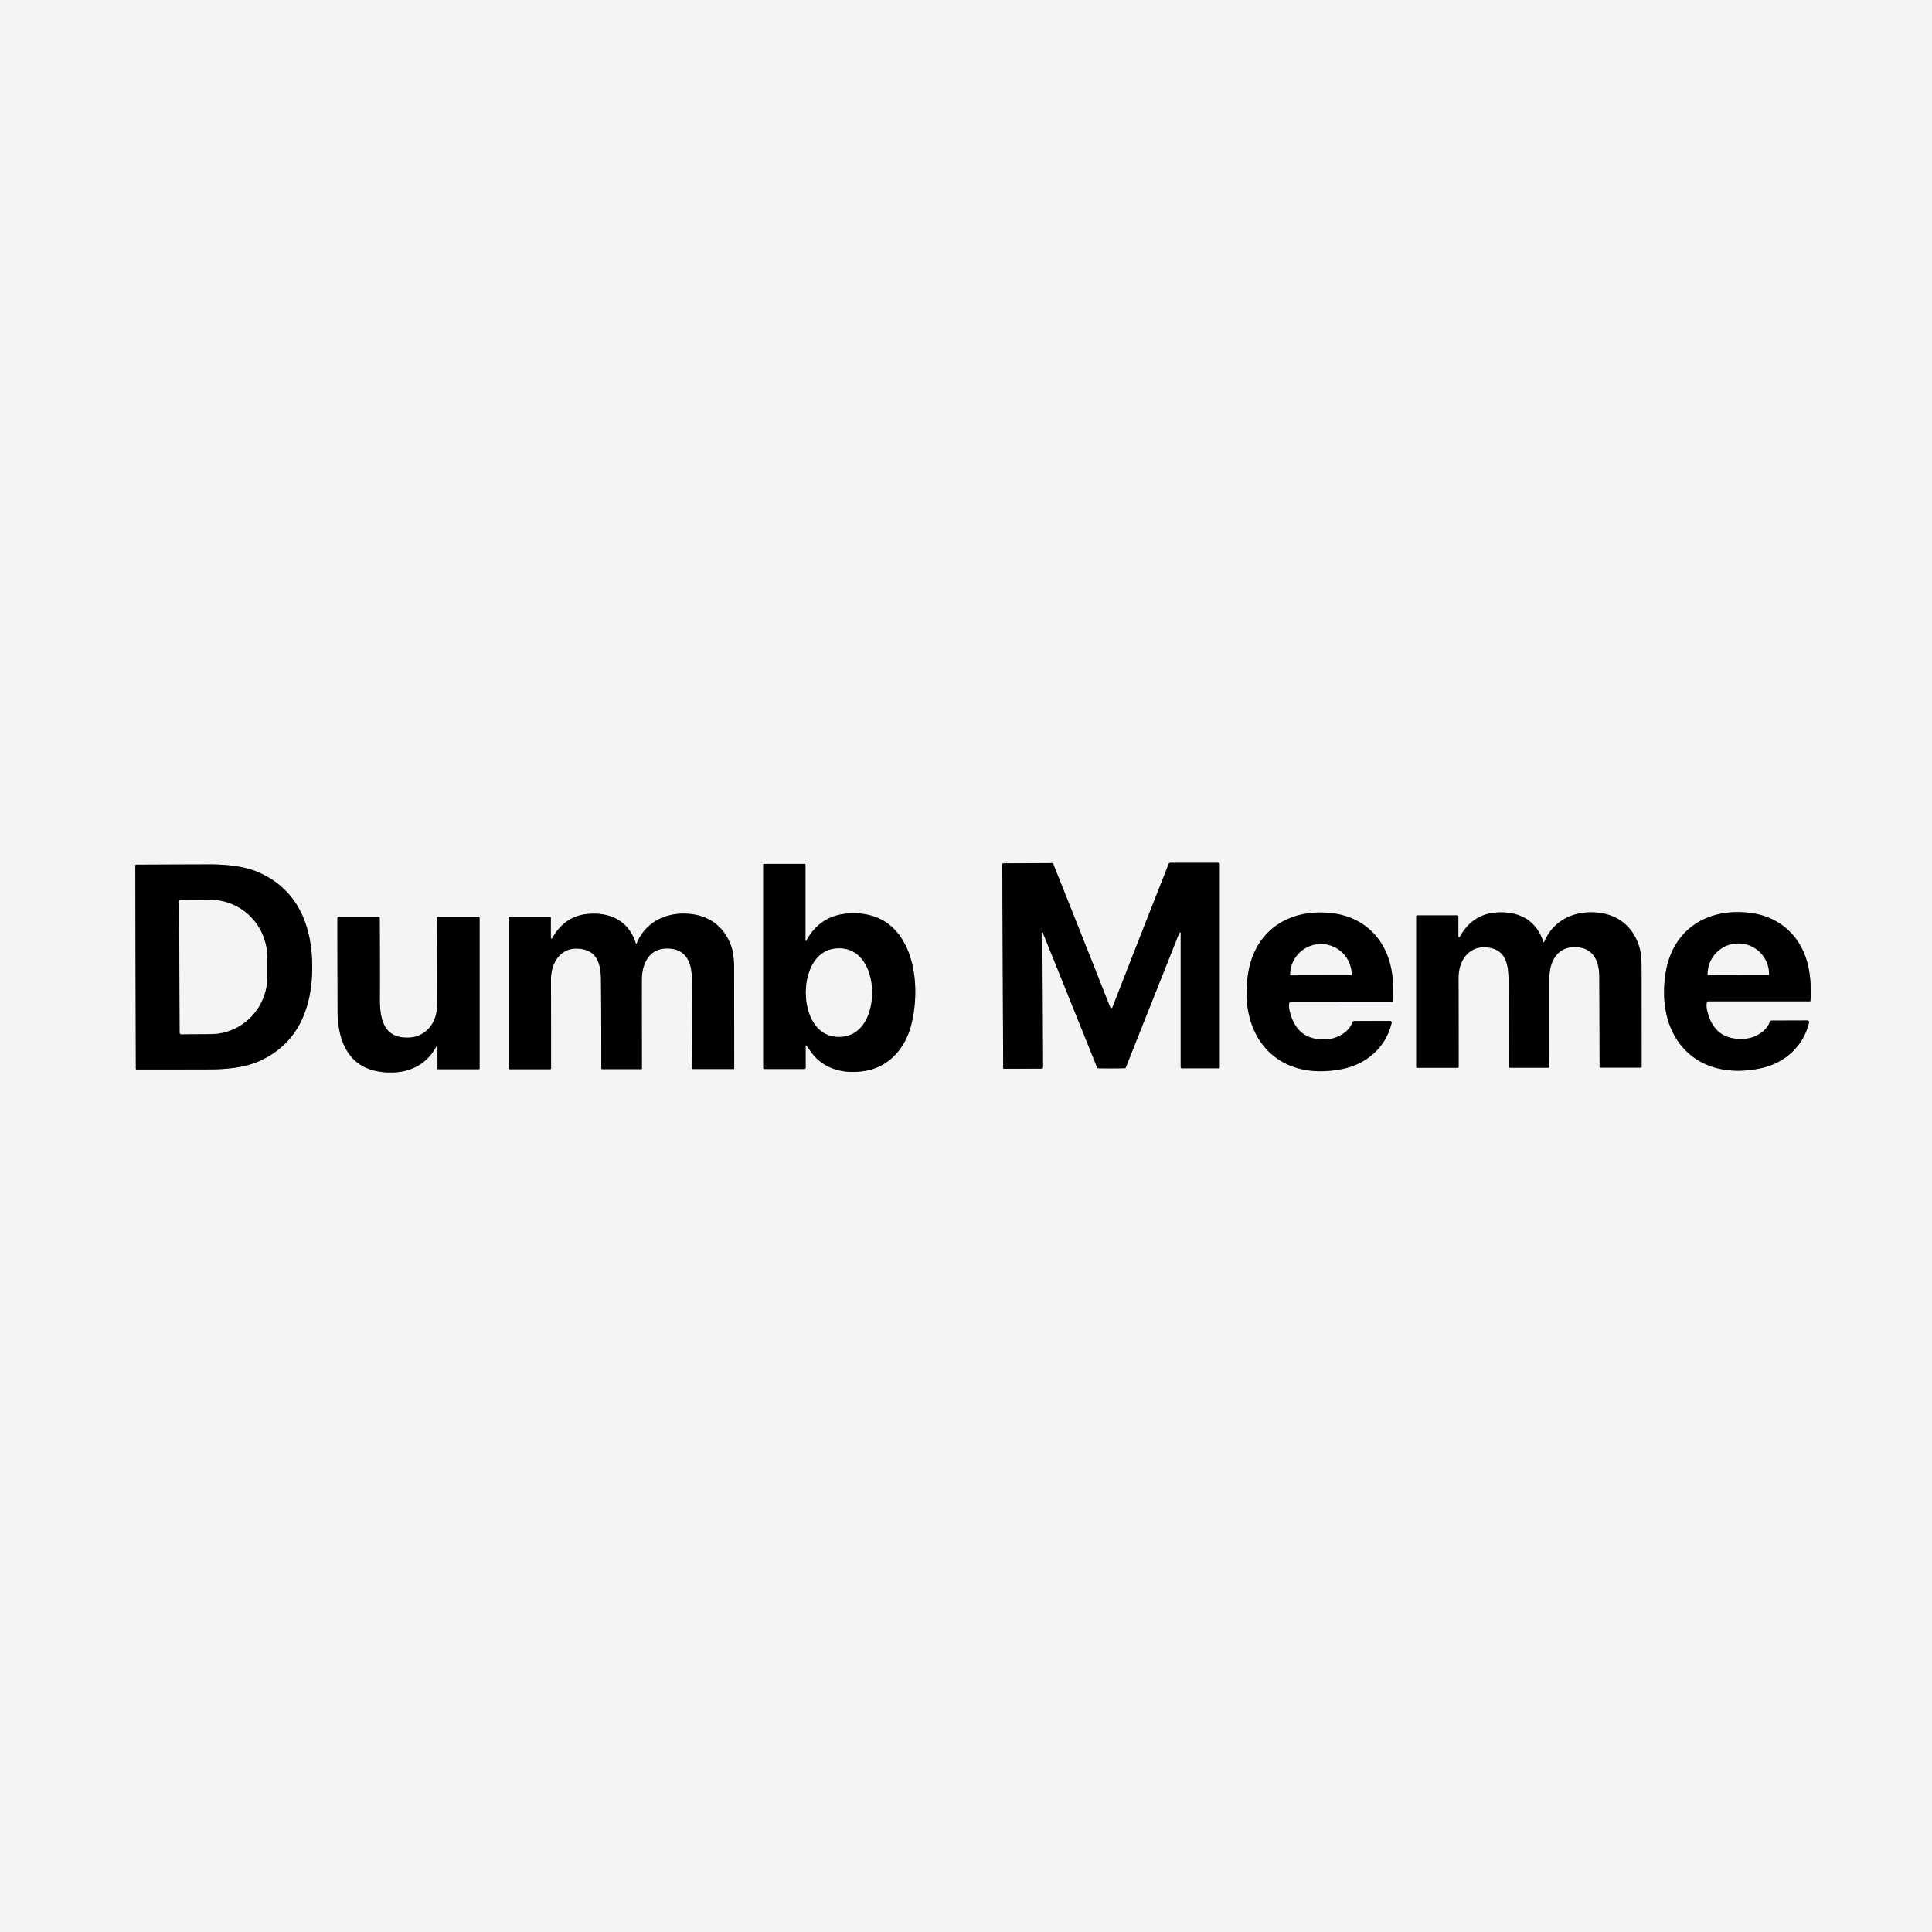 <?xml version="1.0" encoding="UTF-8" standalone="no"?>
<!DOCTYPE svg PUBLIC "-//W3C//DTD SVG 1.1//EN" "http://www.w3.org/Graphics/SVG/1.1/DTD/svg11.dtd">
<svg xmlns="http://www.w3.org/2000/svg" version="1.1" viewBox="0.00 0.00 958.00 958.00">
<rect x="0.00" y="0.00" width="958.00" height="958.00" fill="#333333" stroke="none"/>
<g stroke-width="2.00" fill="none" stroke-linecap="butt">
<path stroke="#797a7b" vector-effect="non-scaling-stroke" d="
  M 551.13 529.75
  Q 555.12 529.74 557.72 529.66
  A 0.60 0.59 9.4 0 0 558.25 529.28
  Q 561.04 522.21 584.65 462.88
  Q 584.79 462.52 585.08 462.35
  A 0.25 0.25 0.0 0 1 585.46 462.56
  L 585.46 529.09
  A 0.63 0.63 0.0 0 0 586.09 529.72
  L 604.39 529.72
  A 0.43 0.42 90.0 0 0 604.81 529.29
  L 604.81 428.46
  A 0.60 0.60 0.0 0 0 604.21 427.86
  L 580.26 427.86
  A 0.81 0.80 10.7 0 0 579.51 428.37
  Q 565.11 464.86 551.57 499.62
  Q 551.47 499.89 551.06 499.89
  Q 550.66 499.89 550.55 499.62
  Q 536.86 464.92 522.30 428.50
  A 0.81 0.80 -10.9 0 0 521.54 427.99
  L 497.59 428.10
  A 0.60 0.60 0.0 0 0 497.00 428.70
  L 497.45 529.53
  A 0.43 0.42 89.7 0 0 497.87 529.96
  L 516.17 529.88
  A 0.63 0.63 0.0 0 0 516.80 529.24
  L 516.50 462.72
  A 0.25 0.25 0.0 0 1 516.88 462.50
  Q 517.17 462.67 517.31 463.03
  Q 541.19 522.25 544.01 529.31
  A 0.60 0.59 -9.6 0 0 544.54 529.69
  Q 547.14 529.76 551.13 529.75"
/>
<path stroke="#797a7b" vector-effect="non-scaling-stroke" d="
  M 399.82 518.35
  Q 400.17 518.77 402.21 521.65
  C 408.41 530.38 419.05 532.82 429.47 530.90
  C 441.21 528.74 448.93 519.45 451.81 508.29
  C 457.60 485.76 452.12 451.37 421.32 452.92
  Q 406.69 453.65 399.82 466.51
  A 0.23 0.23 0.0 0 1 399.39 466.40
  L 399.39 428.72
  A 0.35 0.34 0.0 0 0 399.04 428.38
  L 378.83 428.38
  A 0.38 0.37 0.0 0 0 378.45 428.75
  L 378.45 529.58
  A 0.50 0.49 0.0 0 0 378.95 530.07
  L 398.85 530.07
  A 0.63 0.62 0.0 0 0 399.48 529.45
  L 399.48 518.47
  A 0.19 0.19 0.0 0 1 399.82 518.35"
/>
<path stroke="#797a7b" vector-effect="non-scaling-stroke" d="
  M 67.21 479.54
  Q 67.22 480.30 67.36 529.87
  A 0.44 0.44 0.0 0 0 67.80 530.31
  Q 103.97 530.29 106.00 530.24
  Q 119.80 529.92 127.96 526.41
  C 147.65 517.94 154.86 499.91 154.81 479.31
  C 154.75 458.72 147.45 440.72 127.72 432.36
  Q 119.54 428.89 105.74 428.64
  Q 103.71 428.60 67.54 428.76
  A 0.44 0.44 0.0 0 0 67.10 429.21
  Q 67.21 478.77 67.21 479.54"
/>
<path stroke="#797a7b" vector-effect="non-scaling-stroke" d="
  M 723.14 464.40
  L 723.14 454.51
  A 0.60 0.60 0.0 0 0 722.54 453.91
  L 702.61 453.91
  A 0.35 0.35 0.0 0 0 702.26 454.26
  L 702.26 529.03
  A 0.43 0.43 0.0 0 0 702.69 529.46
  L 722.78 529.46
  A 0.49 0.49 0.0 0 0 723.27 528.97
  Q 723.27 503.67 723.22 484.85
  C 723.21 476.93 727.76 469.30 736.47 469.72
  C 746.18 470.19 747.93 477.21 748.01 485.32
  Q 748.15 498.78 748.15 529.00
  A 0.43 0.42 0.0 0 0 748.58 529.42
  L 767.87 529.42
  A 0.41 0.41 0.0 0 0 768.28 529.00
  Q 768.21 490.98 768.25 485.07
  C 768.31 475.70 773.09 468.27 783.38 469.85
  C 790.92 471.01 792.99 477.71 793.03 484.32
  Q 793.12 501.36 793.18 528.98
  A 0.40 0.39 -90.0 0 0 793.57 529.38
  L 813.62 529.38
  A 0.41 0.40 -90.0 0 0 814.02 528.97
  Q 814.00 493.84 813.98 479.62
  C 813.98 476.90 813.68 472.56 813.11 470.46
  C 810.24 459.79 802.48 453.41 791.68 452.49
  C 780.42 451.54 770.13 456.39 765.73 467.09
  A 0.25 0.25 0.0 0 1 765.26 467.07
  C 761.72 455.98 752.62 451.53 741.39 452.55
  Q 729.93 453.58 723.84 464.58
  A 0.37 0.37 0.0 0 1 723.14 464.40"
/>
<path stroke="#797a7b" vector-effect="non-scaling-stroke" d="
  M 846.91 496.49
  L 897.40 496.49
  A 0.34 0.33 1.8 0 0 897.74 496.18
  C 898.19 487.25 897.53 478.12 893.43 470.15
  C 888.27 460.12 878.98 454.03 867.79 452.66
  C 846.39 450.03 829.33 461.01 825.93 482.47
  C 820.93 514.09 840.58 536.33 872.74 529.77
  C 884.73 527.32 894.24 518.95 897.01 507.02
  A 0.82 0.82 0.0 0 0 896.20 506.01
  L 878.59 506.06
  A 1.10 1.10 0.0 0 0 877.76 506.44
  Q 877.58 506.67 877.38 507.19
  C 875.66 511.67 870.09 514.60 865.82 515.02
  Q 850.06 516.58 846.45 500.93
  Q 845.97 498.83 846.33 496.97
  A 0.60 0.59 -84.0 0 1 846.91 496.49"
/>
<path stroke="#797a7b" vector-effect="non-scaling-stroke" d="
  M 639.90 496.73
  L 690.42 496.70
  A 0.34 0.33 1.8 0 0 690.76 496.39
  C 691.20 487.45 690.54 478.32 686.43 470.35
  C 681.26 460.31 671.96 454.23 660.77 452.86
  C 639.35 450.25 622.29 461.25 618.90 482.72
  C 613.92 514.36 633.60 536.60 665.77 530.01
  C 677.77 527.55 687.27 519.17 690.04 507.23
  A 0.82 0.82 0.0 0 0 689.23 506.22
  L 671.61 506.28
  A 1.11 1.10 -69.4 0 0 670.78 506.67
  Q 670.60 506.90 670.40 507.42
  C 668.68 511.90 663.11 514.83 658.84 515.26
  Q 643.07 516.83 639.45 501.17
  Q 638.97 499.07 639.33 497.21
  A 0.60 0.59 -84.0 0 1 639.90 496.73"
/>
<path stroke="#797a7b" vector-effect="non-scaling-stroke" d="
  M 273.13 465.07
  L 273.13 455.18
  A 0.60 0.60 0.0 0 0 272.53 454.58
  L 252.59 454.58
  A 0.35 0.35 0.0 0 0 252.24 454.93
  L 252.24 529.73
  A 0.43 0.43 0.0 0 0 252.67 530.16
  L 272.77 530.16
  A 0.49 0.49 0.0 0 0 273.26 529.67
  Q 273.26 504.36 273.21 485.53
  C 273.20 477.61 277.75 469.97 286.46 470.39
  C 296.18 470.86 297.93 477.89 298.01 486.00
  Q 298.15 499.47 298.15 529.70
  A 0.43 0.42 0.0 0 0 298.58 530.12
  L 317.88 530.12
  A 0.41 0.41 0.0 0 0 318.29 529.70
  Q 318.22 491.66 318.26 485.75
  C 318.32 476.38 323.10 468.94 333.40 470.52
  C 340.94 471.68 343.01 478.39 343.05 485.00
  Q 343.14 502.05 343.20 529.68
  A 0.40 0.39 -90.0 0 0 343.59 530.08
  L 363.66 530.08
  A 0.41 0.40 -90.0 0 0 364.06 529.67
  Q 364.04 494.53 364.02 480.30
  C 364.02 477.58 363.71 473.23 363.14 471.13
  C 360.27 460.46 352.51 454.07 341.70 453.15
  C 330.44 452.20 320.14 457.06 315.74 467.76
  A 0.25 0.25 0.0 0 1 315.27 467.74
  C 311.73 456.65 302.62 452.19 291.39 453.21
  Q 279.92 454.25 273.83 465.25
  A 0.37 0.37 0.0 0 1 273.13 465.07"
/>
<path stroke="#797a7b" vector-effect="non-scaling-stroke" d="
  M 216.93 518.96
  L 216.93 529.77
  A 0.41 0.41 0.0 0 0 217.34 530.18
  L 237.36 530.18
  A 0.44 0.43 0.0 0 0 237.80 529.75
  L 237.80 455.11
  A 0.47 0.46 -0.0 0 0 237.33 454.65
  L 217.09 454.65
  A 0.46 0.46 0.0 0 0 216.63 455.11
  Q 216.91 484.05 216.73 498.73
  C 216.63 507.51 210.89 514.47 202.02 514.52
  C 189.69 514.58 188.20 504.63 188.35 493.73
  Q 188.46 485.95 188.29 455.24
  A 0.56 0.56 0.0 0 0 187.73 454.68
  L 167.96 454.68
  A 0.65 0.65 0.0 0 0 167.31 455.33
  Q 167.31 472.83 167.40 501.50
  C 167.44 515.47 172.44 528.96 188.00 531.34
  C 199.63 533.13 210.54 529.76 216.38 518.82
  A 0.29 0.29 0.0 0 1 216.93 518.96"
/>
<path stroke="#797a7b" vector-effect="non-scaling-stroke" d="
  M 399.60 492.21
  C 399.61 502.09 404.08 514.14 416.03 514.12
  C 427.98 514.11 432.43 502.06 432.42 492.18
  C 432.41 482.30 427.94 470.26 415.99 470.27
  C 404.04 470.28 399.59 482.33 399.60 492.21"
/>
<path stroke="#797a7b" vector-effect="non-scaling-stroke" d="
  M 88.80 447.02
  L 89.14 512.12
  A 0.71 0.71 0.0 0 0 89.85 512.83
  L 104.53 512.75
  A 28.56 28.17 89.7 0 0 132.55 484.05
  L 132.51 474.65
  A 28.56 28.17 89.7 0 0 104.19 446.23
  L 89.51 446.31
  A 0.71 0.71 0.0 0 0 88.80 447.02"
/>
<path stroke="#797a7b" vector-effect="non-scaling-stroke" d="
  M 846.97 483.44
  L 876.97 483.38
  A 0.21 0.21 0.0 0 0 877.18 483.17
  L 877.18 483.03
  A 15.21 15.21 0.0 0 0 861.95 467.85
  A 15.21 15.21 0.0 0 0 846.76 483.09
  L 846.76 483.23
  A 0.21 0.21 0.0 0 0 846.97 483.44"
/>
<path stroke="#797a7b" vector-effect="non-scaling-stroke" d="
  M 639.89 483.62
  L 670.09 483.56
  A 0.13 0.13 0.0 0 0 670.22 483.43
  L 670.22 483.33
  A 15.23 15.21 -0.1 0 0 654.97 468.15
  A 15.23 15.21 -0.1 0 0 639.76 483.39
  L 639.76 483.49
  A 0.13 0.13 0.0 0 0 639.89 483.62"
/>
</g>
<path fill="#f2f4f6" d="
  M 958.00 0.00
  L 958.00 958.00
  L 0.00 958.00
  L 0.00 0.00
  L 958.00 0.00
  Z
  M 551.13 529.75
  Q 555.12 529.74 557.72 529.66
  A 0.60 0.59 9.4 0 0 558.25 529.28
  Q 561.04 522.21 584.65 462.88
  Q 584.79 462.52 585.08 462.35
  A 0.25 0.25 0.0 0 1 585.46 462.56
  L 585.46 529.09
  A 0.63 0.63 0.0 0 0 586.09 529.72
  L 604.39 529.72
  A 0.43 0.42 90.0 0 0 604.81 529.29
  L 604.81 428.46
  A 0.60 0.60 0.0 0 0 604.21 427.86
  L 580.26 427.86
  A 0.81 0.80 10.7 0 0 579.51 428.37
  Q 565.11 464.86 551.57 499.62
  Q 551.47 499.89 551.06 499.89
  Q 550.66 499.89 550.55 499.62
  Q 536.86 464.92 522.30 428.50
  A 0.81 0.80 -10.9 0 0 521.54 427.99
  L 497.59 428.10
  A 0.60 0.60 0.0 0 0 497.00 428.70
  L 497.45 529.53
  A 0.43 0.42 89.7 0 0 497.87 529.96
  L 516.17 529.88
  A 0.63 0.63 0.0 0 0 516.80 529.24
  L 516.50 462.72
  A 0.25 0.25 0.0 0 1 516.88 462.50
  Q 517.17 462.67 517.31 463.03
  Q 541.19 522.25 544.01 529.31
  A 0.60 0.59 -9.6 0 0 544.54 529.69
  Q 547.14 529.76 551.13 529.75
  Z
  M 399.82 518.35
  Q 400.17 518.77 402.21 521.65
  C 408.41 530.38 419.05 532.82 429.47 530.90
  C 441.21 528.74 448.93 519.45 451.81 508.29
  C 457.60 485.76 452.12 451.37 421.32 452.92
  Q 406.69 453.65 399.82 466.51
  A 0.23 0.23 0.0 0 1 399.39 466.40
  L 399.39 428.72
  A 0.35 0.34 0.0 0 0 399.04 428.38
  L 378.83 428.38
  A 0.38 0.37 0.0 0 0 378.45 428.75
  L 378.45 529.58
  A 0.50 0.49 0.0 0 0 378.95 530.07
  L 398.85 530.07
  A 0.63 0.62 0.0 0 0 399.48 529.45
  L 399.48 518.47
  A 0.19 0.19 0.0 0 1 399.82 518.35
  Z
  M 67.21 479.54
  Q 67.22 480.30 67.36 529.87
  A 0.44 0.44 0.0 0 0 67.80 530.31
  Q 103.97 530.29 106.00 530.24
  Q 119.80 529.92 127.96 526.41
  C 147.65 517.94 154.86 499.91 154.81 479.31
  C 154.75 458.72 147.45 440.72 127.72 432.36
  Q 119.54 428.89 105.74 428.64
  Q 103.71 428.60 67.54 428.76
  A 0.44 0.44 0.0 0 0 67.10 429.21
  Q 67.21 478.77 67.21 479.54
  Z
  M 723.14 464.40
  L 723.14 454.51
  A 0.60 0.60 0.0 0 0 722.54 453.91
  L 702.61 453.91
  A 0.35 0.35 0.0 0 0 702.26 454.26
  L 702.26 529.03
  A 0.43 0.43 0.0 0 0 702.69 529.46
  L 722.78 529.46
  A 0.49 0.49 0.0 0 0 723.27 528.97
  Q 723.27 503.67 723.22 484.85
  C 723.21 476.93 727.76 469.30 736.47 469.72
  C 746.18 470.19 747.93 477.21 748.01 485.32
  Q 748.15 498.78 748.15 529.00
  A 0.43 0.42 0.0 0 0 748.58 529.42
  L 767.87 529.42
  A 0.41 0.41 0.0 0 0 768.28 529.00
  Q 768.21 490.98 768.25 485.07
  C 768.31 475.70 773.09 468.27 783.38 469.85
  C 790.92 471.01 792.99 477.71 793.03 484.32
  Q 793.12 501.36 793.18 528.98
  A 0.40 0.39 -90.0 0 0 793.57 529.38
  L 813.62 529.38
  A 0.41 0.40 -90.0 0 0 814.02 528.97
  Q 814.00 493.84 813.98 479.62
  C 813.98 476.90 813.68 472.56 813.11 470.46
  C 810.24 459.79 802.48 453.41 791.68 452.49
  C 780.42 451.54 770.13 456.39 765.73 467.09
  A 0.25 0.25 0.0 0 1 765.26 467.07
  C 761.72 455.98 752.62 451.53 741.39 452.55
  Q 729.93 453.58 723.84 464.58
  A 0.37 0.37 0.0 0 1 723.14 464.40
  Z
  M 846.91 496.49
  L 897.40 496.49
  A 0.34 0.33 1.8 0 0 897.74 496.18
  C 898.19 487.25 897.53 478.12 893.43 470.15
  C 888.27 460.12 878.98 454.03 867.79 452.66
  C 846.39 450.03 829.33 461.01 825.93 482.47
  C 820.93 514.09 840.58 536.33 872.74 529.77
  C 884.73 527.32 894.24 518.95 897.01 507.02
  A 0.82 0.82 0.0 0 0 896.20 506.01
  L 878.59 506.06
  A 1.10 1.10 0.0 0 0 877.76 506.44
  Q 877.58 506.67 877.38 507.19
  C 875.66 511.67 870.09 514.60 865.82 515.02
  Q 850.06 516.58 846.45 500.93
  Q 845.97 498.83 846.33 496.97
  A 0.60 0.59 -84.0 0 1 846.91 496.49
  Z
  M 639.90 496.73
  L 690.42 496.70
  A 0.34 0.33 1.8 0 0 690.76 496.39
  C 691.20 487.45 690.54 478.32 686.43 470.35
  C 681.26 460.31 671.96 454.23 660.77 452.86
  C 639.35 450.25 622.29 461.25 618.90 482.72
  C 613.92 514.36 633.60 536.60 665.77 530.01
  C 677.77 527.55 687.27 519.17 690.04 507.23
  A 0.82 0.82 0.0 0 0 689.23 506.22
  L 671.61 506.28
  A 1.11 1.10 -69.4 0 0 670.78 506.67
  Q 670.60 506.90 670.40 507.42
  C 668.68 511.90 663.11 514.83 658.84 515.26
  Q 643.07 516.83 639.45 501.17
  Q 638.97 499.07 639.33 497.21
  A 0.60 0.59 -84.0 0 1 639.90 496.73
  Z
  M 273.13 465.07
  L 273.13 455.18
  A 0.60 0.60 0.0 0 0 272.53 454.58
  L 252.59 454.58
  A 0.35 0.35 0.0 0 0 252.24 454.93
  L 252.24 529.73
  A 0.43 0.43 0.0 0 0 252.67 530.16
  L 272.77 530.16
  A 0.49 0.49 0.0 0 0 273.26 529.67
  Q 273.26 504.36 273.21 485.53
  C 273.20 477.61 277.75 469.97 286.46 470.39
  C 296.18 470.86 297.93 477.89 298.01 486.00
  Q 298.15 499.47 298.15 529.70
  A 0.43 0.42 0.0 0 0 298.58 530.12
  L 317.88 530.12
  A 0.41 0.41 0.0 0 0 318.29 529.70
  Q 318.22 491.66 318.26 485.75
  C 318.32 476.38 323.10 468.94 333.40 470.52
  C 340.94 471.68 343.01 478.39 343.05 485.00
  Q 343.14 502.05 343.20 529.68
  A 0.40 0.39 -90.0 0 0 343.59 530.08
  L 363.66 530.08
  A 0.41 0.40 -90.0 0 0 364.06 529.67
  Q 364.04 494.53 364.02 480.30
  C 364.02 477.58 363.71 473.23 363.14 471.13
  C 360.27 460.46 352.51 454.07 341.70 453.15
  C 330.44 452.20 320.14 457.06 315.74 467.76
  A 0.25 0.25 0.0 0 1 315.27 467.74
  C 311.73 456.65 302.62 452.19 291.39 453.21
  Q 279.92 454.25 273.83 465.25
  A 0.37 0.37 0.0 0 1 273.13 465.07
  Z
  M 216.93 518.96
  L 216.93 529.77
  A 0.41 0.41 0.0 0 0 217.34 530.18
  L 237.36 530.18
  A 0.44 0.43 0.0 0 0 237.80 529.75
  L 237.80 455.11
  A 0.47 0.46 -0.0 0 0 237.33 454.65
  L 217.09 454.65
  A 0.46 0.46 0.0 0 0 216.63 455.11
  Q 216.91 484.05 216.73 498.73
  C 216.63 507.51 210.89 514.47 202.02 514.52
  C 189.69 514.58 188.20 504.63 188.35 493.73
  Q 188.46 485.95 188.29 455.24
  A 0.56 0.56 0.0 0 0 187.73 454.68
  L 167.96 454.68
  A 0.65 0.65 0.0 0 0 167.31 455.33
  Q 167.31 472.83 167.40 501.50
  C 167.44 515.47 172.44 528.96 188.00 531.34
  C 199.63 533.13 210.54 529.76 216.38 518.82
  A 0.29 0.29 0.0 0 1 216.93 518.96
  Z"
/>
<path fill="#000000" d="
  M 551.06 499.89
  Q 551.47 499.89 551.57 499.62
  Q 565.11 464.86 579.51 428.37
  A 0.81 0.80 10.7 0 1 580.26 427.86
  L 604.21 427.86
  A 0.60 0.60 0.0 0 1 604.81 428.46
  L 604.81 529.29
  A 0.43 0.42 90.0 0 1 604.39 529.72
  L 586.09 529.72
  A 0.63 0.63 0.0 0 1 585.46 529.09
  L 585.46 462.56
  A 0.25 0.25 0.0 0 0 585.08 462.35
  Q 584.79 462.52 584.65 462.88
  Q 561.04 522.21 558.25 529.28
  A 0.60 0.59 9.4 0 1 557.72 529.66
  Q 555.12 529.74 551.13 529.75
  Q 547.14 529.76 544.54 529.69
  A 0.60 0.59 -9.6 0 1 544.01 529.31
  Q 541.19 522.25 517.31 463.03
  Q 517.17 462.67 516.88 462.50
  A 0.25 0.25 0.0 0 0 516.50 462.72
  L 516.80 529.24
  A 0.63 0.63 0.0 0 1 516.17 529.88
  L 497.87 529.96
  A 0.43 0.42 89.7 0 1 497.45 529.53
  L 497.00 428.70
  A 0.60 0.60 0.0 0 1 497.59 428.10
  L 521.54 427.99
  A 0.81 0.80 -10.9 0 1 522.30 428.50
  Q 536.86 464.92 550.55 499.62
  Q 550.66 499.89 551.06 499.89
  Z"
/>
<path fill="#000000" d="
  M 399.82 518.35
  A 0.19 0.19 0.0 0 0 399.48 518.47
  L 399.48 529.45
  A 0.63 0.62 -0.0 0 1 398.85 530.07
  L 378.95 530.07
  A 0.50 0.49 0.0 0 1 378.45 529.58
  L 378.45 428.75
  A 0.38 0.37 -0.0 0 1 378.83 428.38
  L 399.04 428.38
  A 0.35 0.34 -0.0 0 1 399.39 428.72
  L 399.39 466.40
  A 0.23 0.23 0.0 0 0 399.82 466.51
  Q 406.69 453.65 421.32 452.92
  C 452.12 451.37 457.60 485.76 451.81 508.29
  C 448.93 519.45 441.21 528.74 429.47 530.90
  C 419.05 532.82 408.41 530.38 402.21 521.65
  Q 400.17 518.77 399.82 518.35
  Z
  M 399.60 492.21
  C 399.61 502.09 404.08 514.14 416.03 514.12
  C 427.98 514.11 432.43 502.06 432.42 492.18
  C 432.41 482.30 427.94 470.26 415.99 470.27
  C 404.04 470.28 399.59 482.33 399.60 492.21
  Z"
/>
<path fill="#000000" d="
  M 154.81 479.31
  C 154.86 499.91 147.65 517.94 127.96 526.41
  Q 119.80 529.92 106.00 530.24
  Q 103.97 530.29 67.80 530.31
  A 0.44 0.44 0.0 0 1 67.36 529.87
  Q 67.22 480.30 67.21 479.54
  Q 67.21 478.77 67.10 429.21
  A 0.44 0.44 0.0 0 1 67.54 428.76
  Q 103.71 428.60 105.74 428.64
  Q 119.54 428.89 127.72 432.36
  C 147.45 440.72 154.75 458.72 154.81 479.31
  Z
  M 88.80 447.02
  L 89.14 512.12
  A 0.71 0.71 0.0 0 0 89.85 512.83
  L 104.53 512.75
  A 28.56 28.17 89.7 0 0 132.55 484.05
  L 132.51 474.65
  A 28.56 28.17 89.7 0 0 104.19 446.23
  L 89.51 446.31
  A 0.71 0.71 0.0 0 0 88.80 447.02
  Z"
/>
<path fill="#f2f4f6" d="
  M 88.80 447.02
  A 0.71 0.71 0.0 0 1 89.51 446.31
  L 104.19 446.23
  A 28.56 28.17 89.7 0 1 132.51 474.65
  L 132.55 484.05
  A 28.56 28.17 89.7 0 1 104.53 512.75
  L 89.85 512.83
  A 0.71 0.71 0.0 0 1 89.14 512.12
  L 88.80 447.02
  Z"
/>
<path fill="#000000" d="
  M 723.14 464.40
  A 0.37 0.37 0.0 0 0 723.84 464.58
  Q 729.93 453.58 741.39 452.55
  C 752.62 451.53 761.72 455.98 765.26 467.07
  A 0.25 0.25 0.0 0 0 765.73 467.09
  C 770.13 456.39 780.42 451.54 791.68 452.49
  C 802.48 453.41 810.24 459.79 813.11 470.46
  C 813.68 472.56 813.98 476.90 813.98 479.62
  Q 814.00 493.84 814.02 528.97
  A 0.41 0.40 -90.0 0 1 813.62 529.38
  L 793.57 529.38
  A 0.40 0.39 -90.0 0 1 793.18 528.98
  Q 793.12 501.36 793.03 484.32
  C 792.99 477.71 790.92 471.01 783.38 469.85
  C 773.09 468.27 768.31 475.70 768.25 485.07
  Q 768.21 490.98 768.28 529.00
  A 0.41 0.41 0.0 0 1 767.87 529.42
  L 748.58 529.42
  A 0.43 0.42 0.0 0 1 748.15 529.00
  Q 748.15 498.78 748.01 485.32
  C 747.93 477.21 746.18 470.19 736.47 469.72
  C 727.76 469.30 723.21 476.93 723.22 484.85
  Q 723.27 503.67 723.27 528.97
  A 0.49 0.49 0.0 0 1 722.78 529.46
  L 702.69 529.46
  A 0.43 0.43 0.0 0 1 702.26 529.03
  L 702.26 454.26
  A 0.35 0.35 0.0 0 1 702.61 453.91
  L 722.54 453.91
  A 0.60 0.60 0.0 0 1 723.14 454.51
  L 723.14 464.40
  Z"
/>
<path fill="#000000" d="
  M 846.33 496.97
  Q 845.97 498.83 846.45 500.93
  Q 850.06 516.58 865.82 515.02
  C 870.09 514.60 875.66 511.67 877.38 507.19
  Q 877.58 506.67 877.76 506.44
  A 1.10 1.10 0.0 0 1 878.59 506.06
  L 896.20 506.01
  A 0.82 0.82 0.0 0 1 897.01 507.02
  C 894.24 518.95 884.73 527.32 872.74 529.77
  C 840.58 536.33 820.93 514.09 825.93 482.47
  C 829.33 461.01 846.39 450.03 867.79 452.66
  C 878.98 454.03 888.27 460.12 893.43 470.15
  C 897.53 478.12 898.19 487.25 897.74 496.18
  A 0.34 0.33 1.8 0 1 897.40 496.49
  L 846.91 496.49
  A 0.60 0.59 -84.0 0 0 846.33 496.97
  Z
  M 846.97 483.44
  L 876.97 483.38
  A 0.21 0.21 0.0 0 0 877.18 483.17
  L 877.18 483.03
  A 15.21 15.21 0.0 0 0 861.95 467.85
  A 15.21 15.21 0.0 0 0 846.76 483.09
  L 846.76 483.23
  A 0.21 0.21 0.0 0 0 846.97 483.44
  Z"
/>
<path fill="#000000" d="
  M 639.90 496.73
  A 0.60 0.59 -84.0 0 0 639.33 497.21
  Q 638.97 499.07 639.45 501.17
  Q 643.07 516.83 658.84 515.26
  C 663.11 514.83 668.68 511.90 670.40 507.42
  Q 670.60 506.90 670.78 506.67
  A 1.11 1.10 -69.4 0 1 671.61 506.28
  L 689.23 506.22
  A 0.82 0.82 0.0 0 1 690.04 507.23
  C 687.27 519.17 677.77 527.55 665.77 530.01
  C 633.60 536.60 613.92 514.36 618.90 482.72
  C 622.29 461.25 639.35 450.25 660.77 452.86
  C 671.96 454.23 681.26 460.31 686.43 470.35
  C 690.54 478.32 691.20 487.45 690.76 496.39
  A 0.34 0.33 1.8 0 1 690.42 496.70
  L 639.90 496.73
  Z
  M 639.89 483.62
  L 670.09 483.56
  A 0.13 0.13 0.0 0 0 670.22 483.43
  L 670.22 483.33
  A 15.23 15.21 -0.1 0 0 654.97 468.15
  A 15.23 15.21 -0.1 0 0 639.76 483.39
  L 639.76 483.49
  A 0.13 0.13 0.0 0 0 639.89 483.62
  Z"
/>
<path fill="#000000" d="
  M 273.83 465.25
  Q 279.92 454.25 291.39 453.21
  C 302.62 452.19 311.73 456.65 315.27 467.74
  A 0.25 0.25 0.0 0 0 315.74 467.76
  C 320.14 457.06 330.44 452.20 341.70 453.15
  C 352.51 454.07 360.27 460.46 363.14 471.13
  C 363.71 473.23 364.02 477.58 364.02 480.30
  Q 364.04 494.53 364.06 529.67
  A 0.41 0.40 -90.0 0 1 363.66 530.08
  L 343.59 530.08
  A 0.40 0.39 90.0 0 1 343.20 529.68
  Q 343.14 502.05 343.05 485.00
  C 343.01 478.39 340.94 471.68 333.40 470.52
  C 323.10 468.94 318.32 476.38 318.26 485.75
  Q 318.22 491.66 318.29 529.70
  A 0.41 0.41 0.0 0 1 317.88 530.12
  L 298.58 530.12
  A 0.43 0.42 0.0 0 1 298.15 529.70
  Q 298.15 499.47 298.01 486.00
  C 297.93 477.89 296.18 470.86 286.46 470.39
  C 277.75 469.97 273.20 477.61 273.21 485.53
  Q 273.26 504.36 273.26 529.67
  A 0.49 0.49 0.0 0 1 272.77 530.16
  L 252.67 530.16
  A 0.43 0.43 0.0 0 1 252.24 529.73
  L 252.24 454.93
  A 0.35 0.35 0.0 0 1 252.59 454.58
  L 272.53 454.58
  A 0.60 0.60 0.0 0 1 273.13 455.18
  L 273.13 465.07
  A 0.37 0.37 0.0 0 0 273.83 465.25
  Z"
/>
<path fill="#000000" d="
  M 216.93 518.96
  A 0.29 0.29 0.0 0 0 216.38 518.82
  C 210.54 529.76 199.63 533.13 188.00 531.34
  C 172.44 528.96 167.44 515.47 167.40 501.50
  Q 167.31 472.83 167.31 455.33
  A 0.65 0.65 0.0 0 1 167.96 454.68
  L 187.73 454.68
  A 0.56 0.56 0.0 0 1 188.29 455.24
  Q 188.46 485.95 188.35 493.73
  C 188.20 504.63 189.69 514.58 202.02 514.52
  C 210.89 514.47 216.63 507.51 216.73 498.73
  Q 216.91 484.05 216.63 455.11
  A 0.46 0.46 0.0 0 1 217.09 454.65
  L 237.33 454.65
  A 0.47 0.46 0.0 0 1 237.80 455.11
  L 237.80 529.75
  A 0.44 0.43 -0.0 0 1 237.36 530.18
  L 217.34 530.18
  A 0.41 0.41 0.0 0 1 216.93 529.77
  L 216.93 518.96
  Z"
/>
<path fill="#f2f4f6" d="
  M 846.97 483.44
  A 0.21 0.21 0.0 0 1 846.76 483.23
  L 846.76 483.09
  A 15.21 15.21 0.0 0 1 861.95 467.85
  A 15.21 15.21 0.0 0 1 877.18 483.03
  L 877.18 483.17
  A 0.21 0.21 0.0 0 1 876.97 483.38
  L 846.97 483.44
  Z"
/>
<path fill="#f2f4f6" d="
  M 639.89 483.62
  A 0.13 0.13 0.0 0 1 639.76 483.49
  L 639.76 483.39
  A 15.23 15.21 -0.1 0 1 654.97 468.15
  A 15.23 15.21 -0.1 0 1 670.22 483.33
  L 670.22 483.43
  A 0.13 0.13 0.0 0 1 670.09 483.56
  L 639.89 483.62
  Z"
/>
<path fill="#f2f4f6" d="
  M 415.99 470.27
  C 427.94 470.26 432.41 482.30 432.42 492.18
  C 432.43 502.06 427.98 514.11 416.03 514.12
  C 404.08 514.14 399.61 502.09 399.60 492.21
  C 399.59 482.33 404.04 470.28 415.99 470.27
  Z"
/>
</svg>
